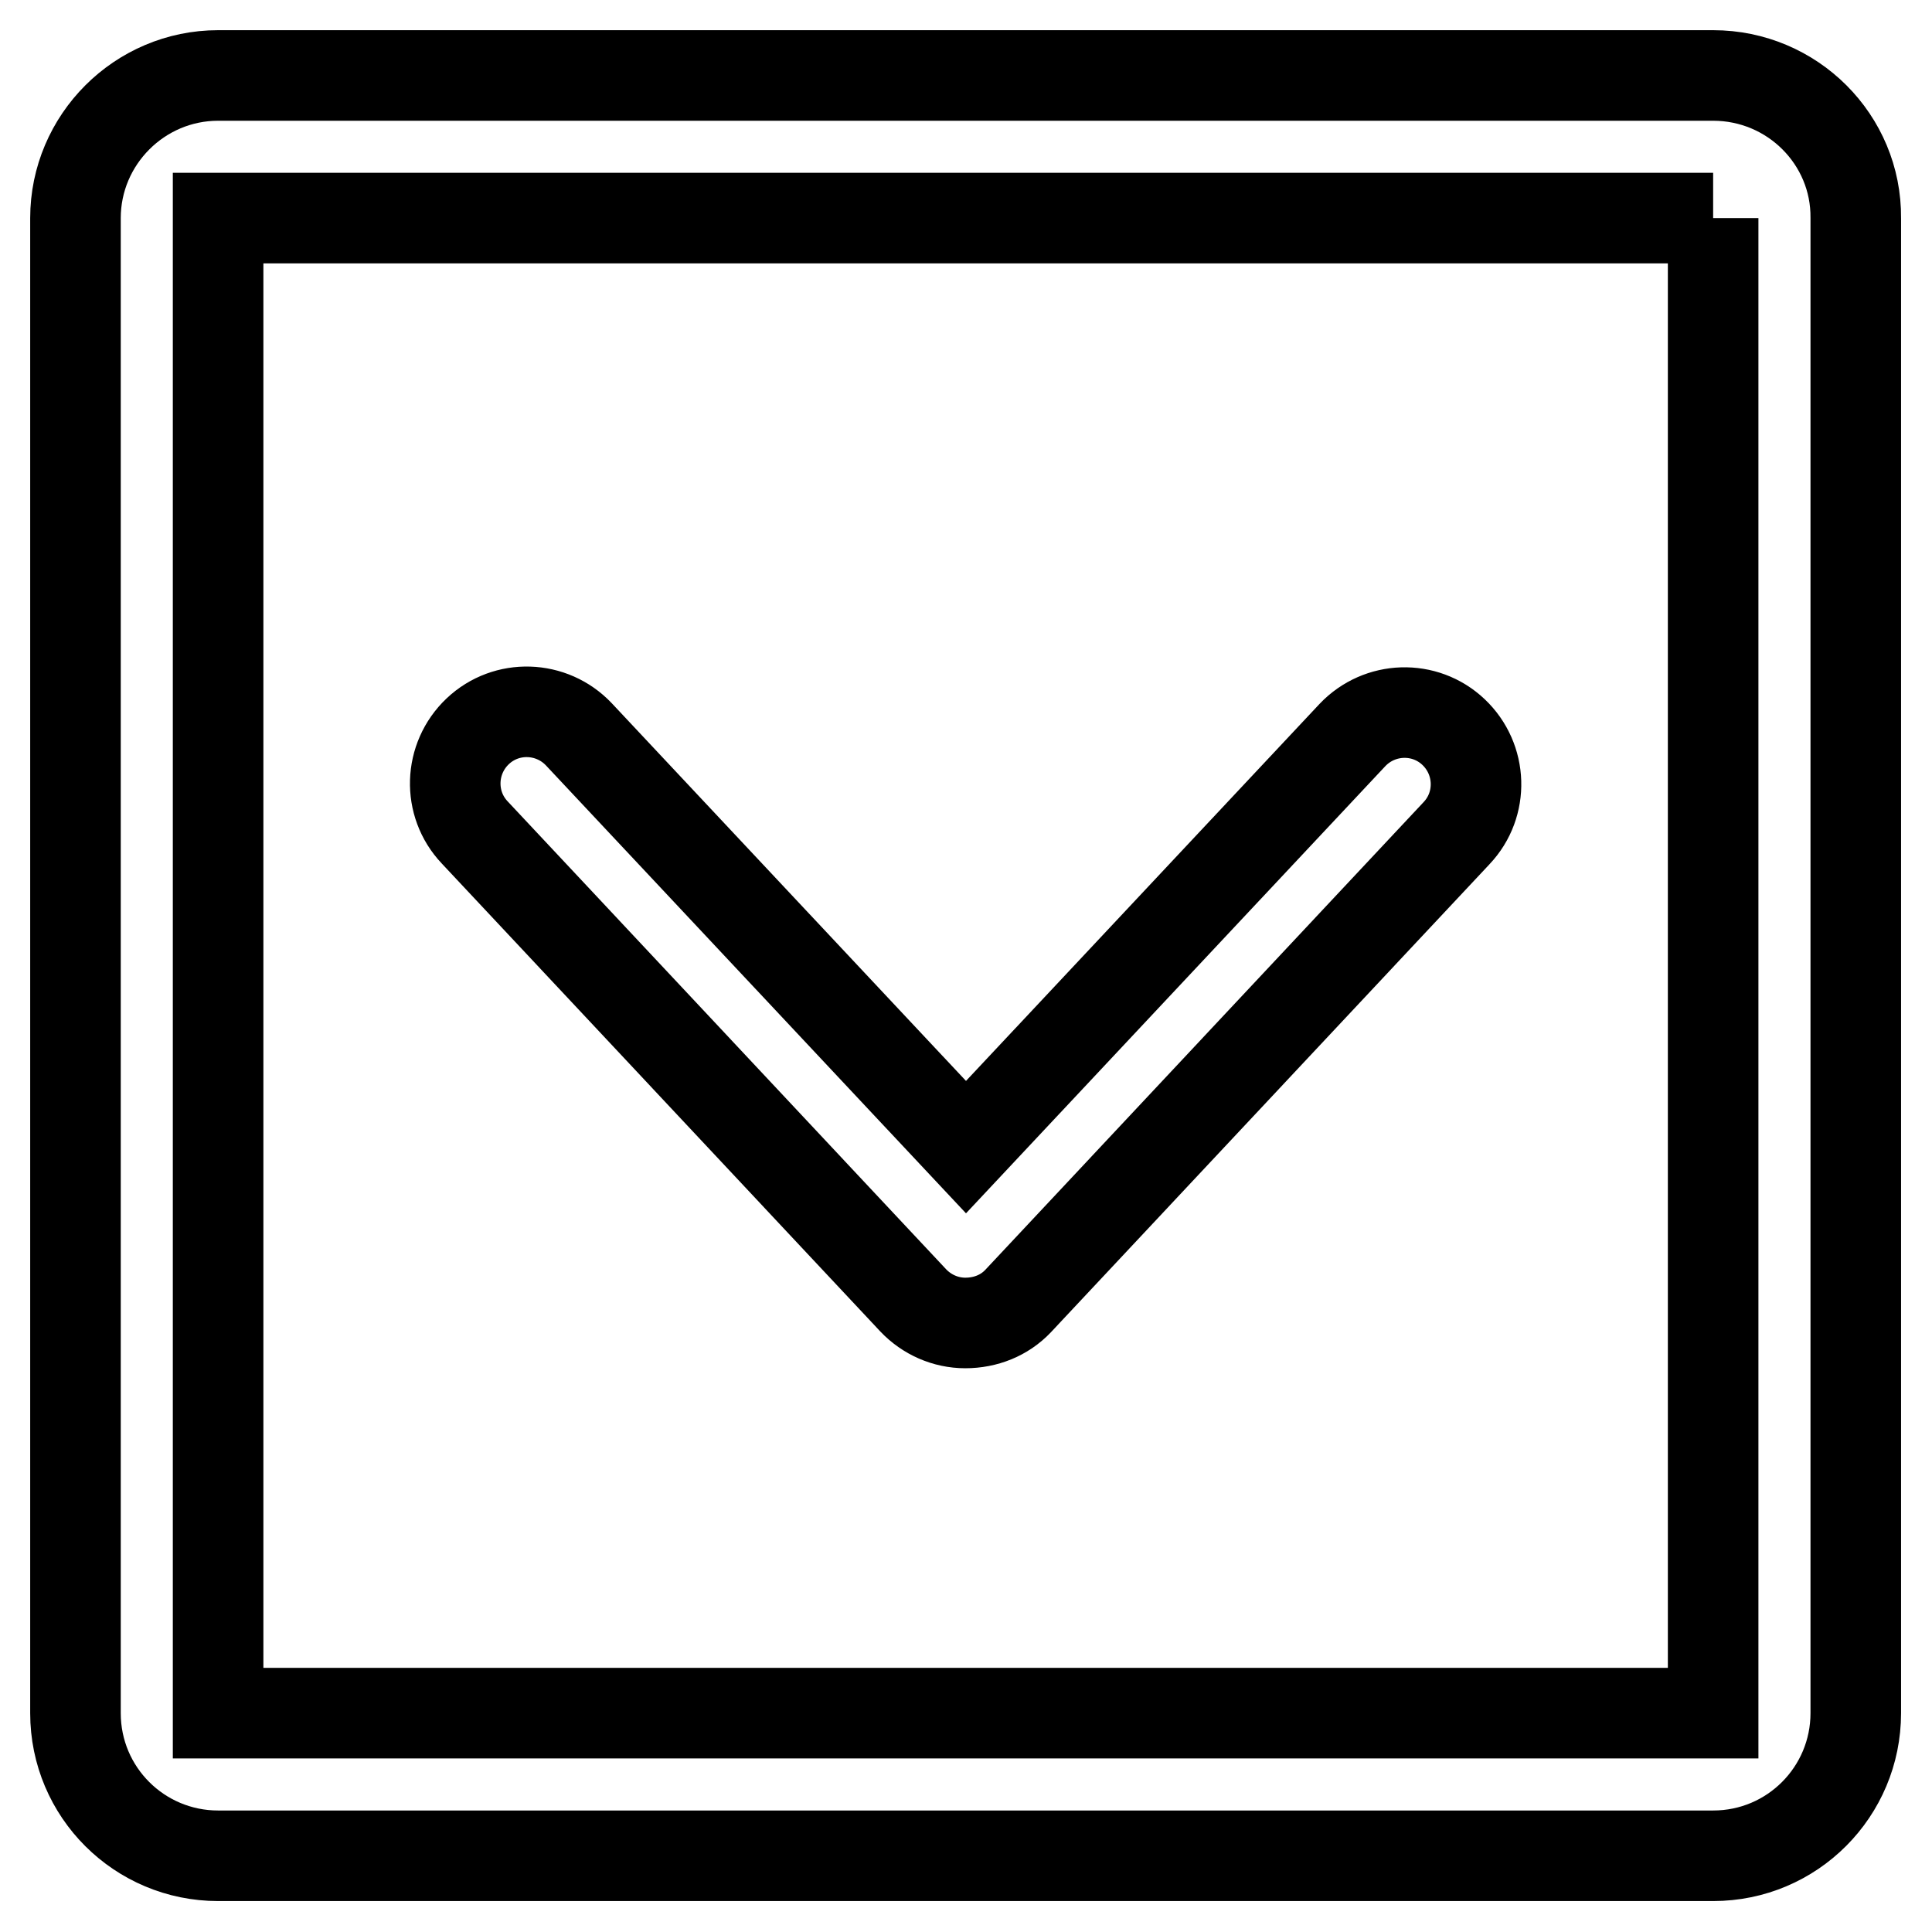<?xml version="1.0" encoding="utf-8"?>
<!-- Svg Vector Icons : http://www.onlinewebfonts.com/icon -->
<!DOCTYPE svg PUBLIC "-//W3C//DTD SVG 1.1//EN" "http://www.w3.org/Graphics/SVG/1.1/DTD/svg11.dtd">
<svg version="1.1" xmlns="http://www.w3.org/2000/svg" xmlns:xlink="http://www.w3.org/1999/xlink" x="0px" y="0px" viewBox="0 0 256 256" enable-background="new 0 0 256 256" xml:space="preserve">
<g> <path stroke-width="12" fill-opacity="0" stroke="#000000"  d="M227,28.9v198.1H28.9V28.9H227 M227,10H28.9C18.5,10,10,18.5,10,28.9v198.1c0,10.5,8.5,18.9,18.9,18.9 h198.1c10.5,0,18.9-8.5,18.9-18.9V28.9C246,18.5,237.5,10,227,10z M134.9,172.4l58.1-62c3.6-3.8,3.4-9.8-0.4-13.4 s-9.8-3.4-13.4,0.4L128,152L76.7,97.3c-3.6-3.8-9.6-4-13.4-0.4s-4,9.6-0.4,13.4l58.1,62c1.8,1.9,4.3,3,6.9,3 C130.6,175.3,133.1,174.3,134.9,172.4z"/></g>
</svg>